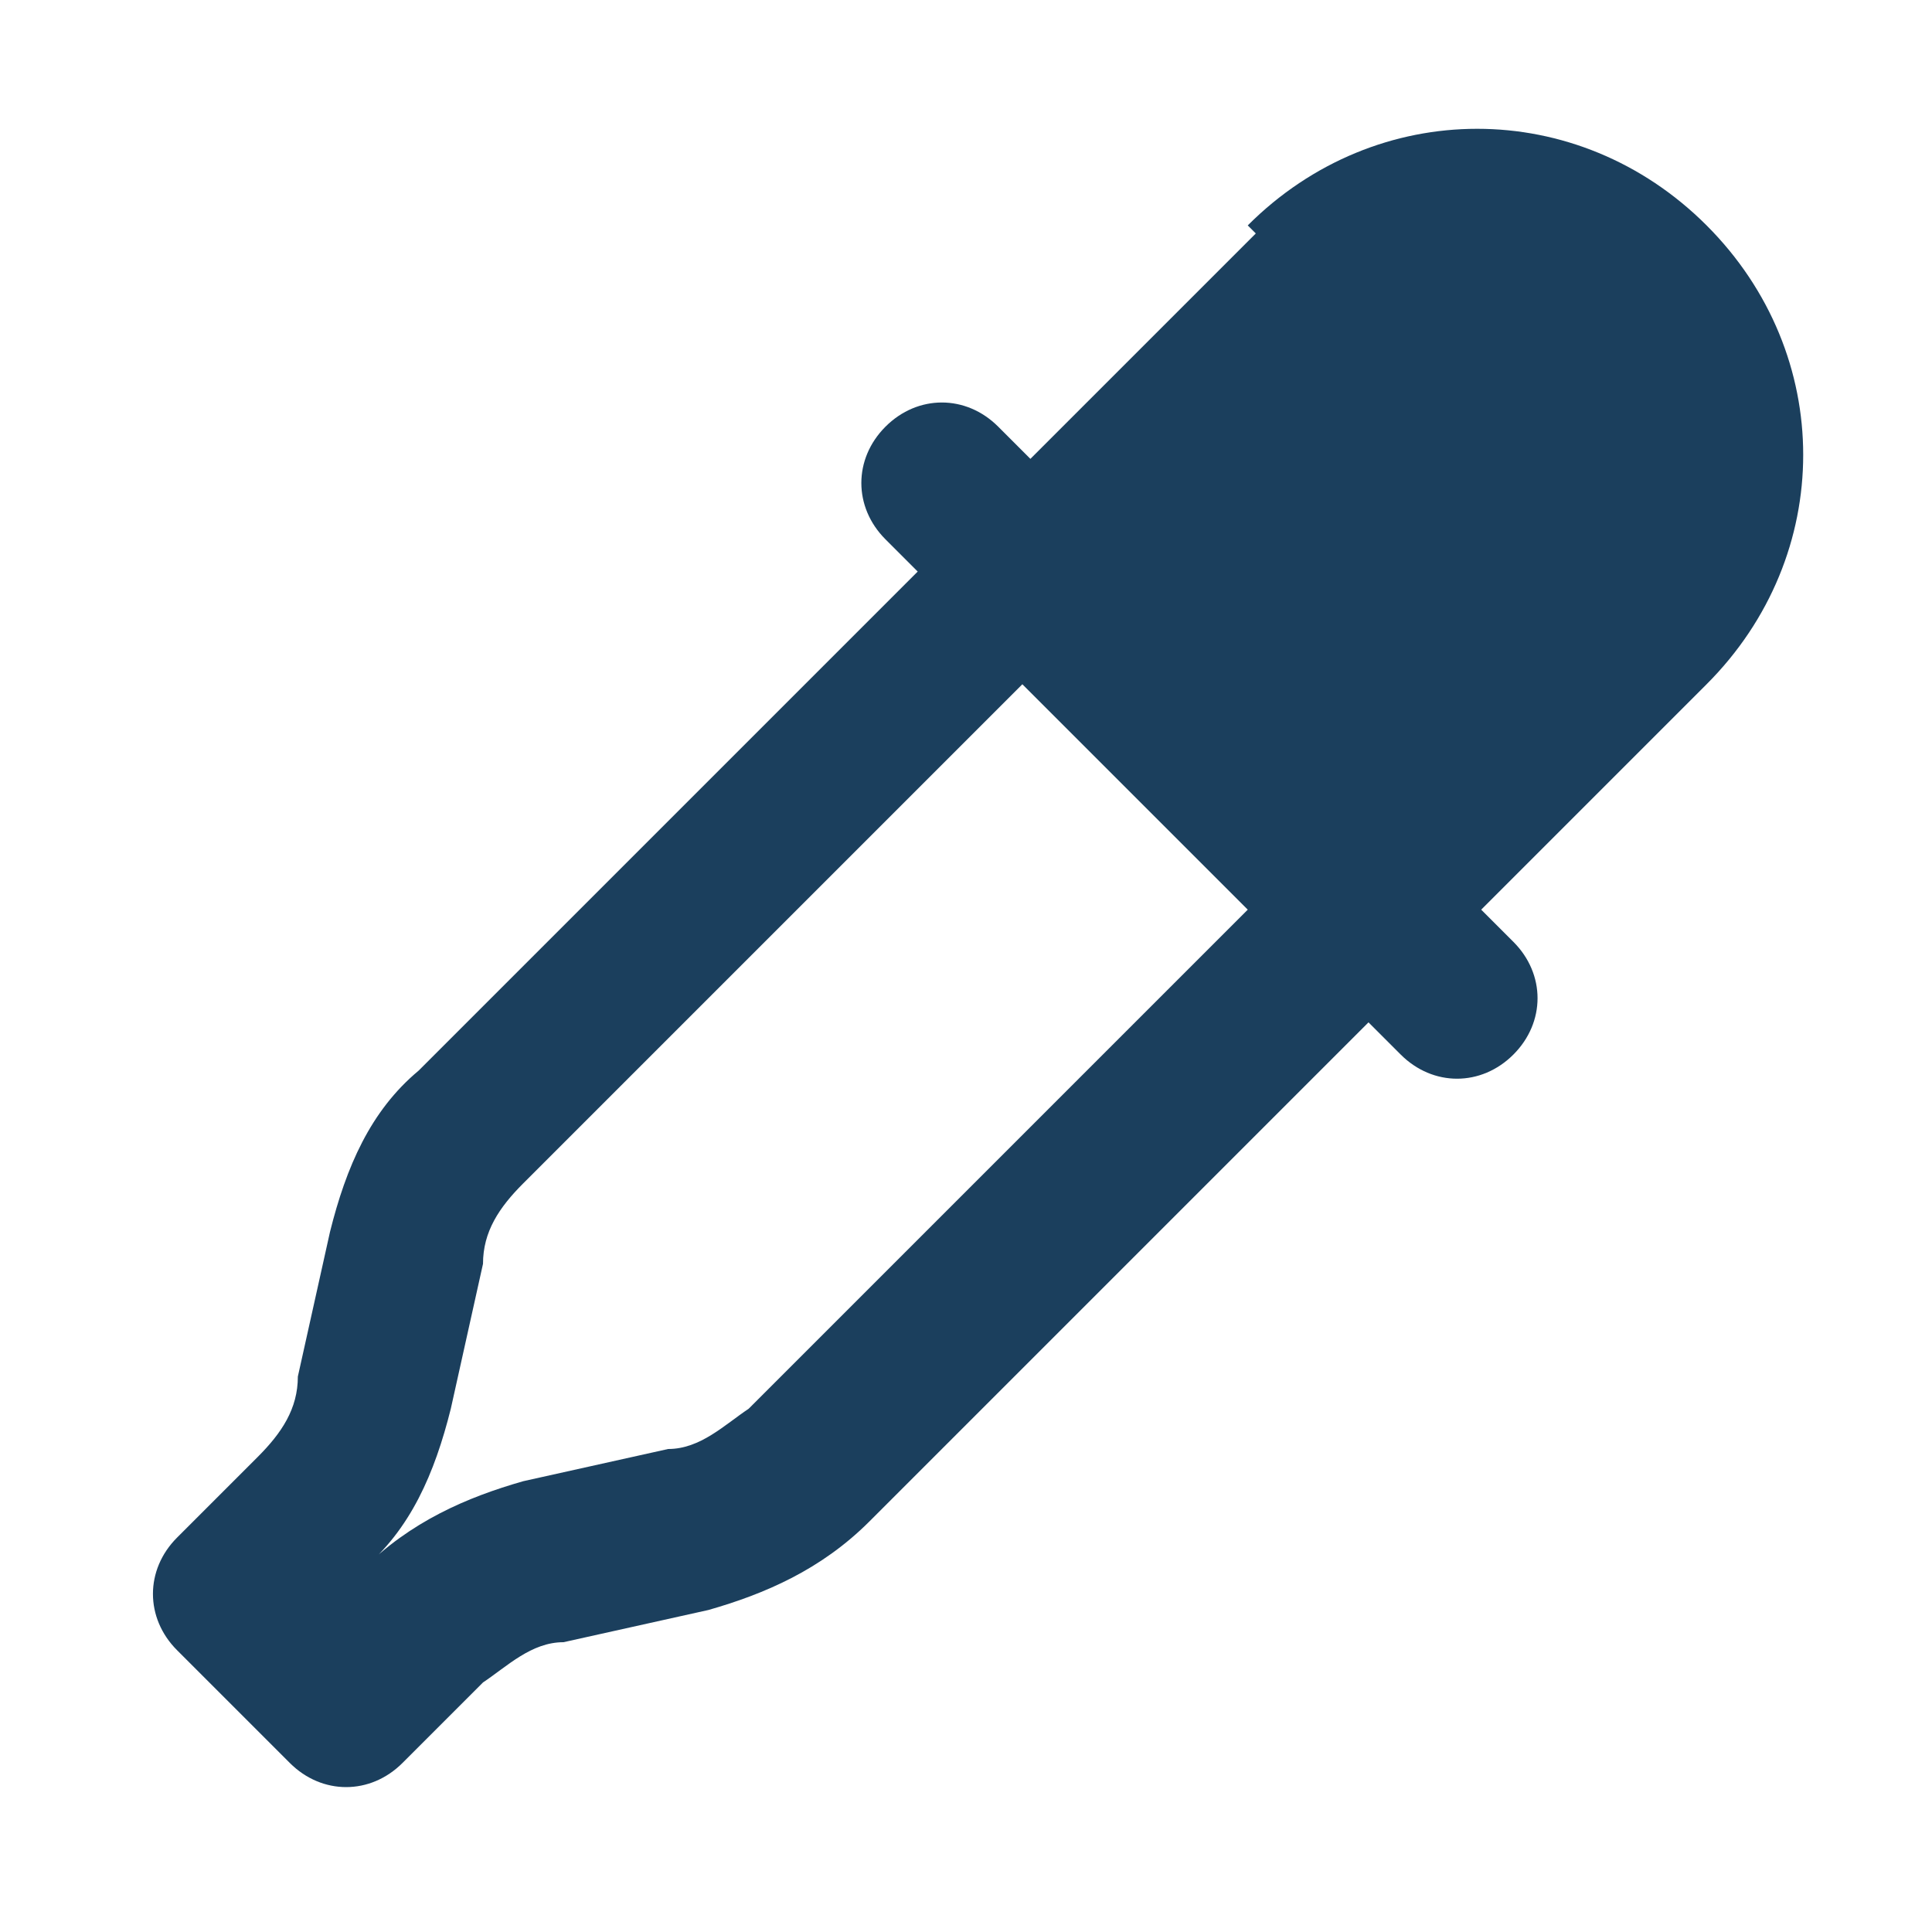 <?xml version="1.0" encoding="UTF-8"?>
<svg id="Ebene_1" xmlns="http://www.w3.org/2000/svg" version="1.1" viewBox="0 0 24 24">
  <!-- Generator: Adobe Illustrator 29.2.1, SVG Export Plug-In . SVG Version: 2.1.0 Build 116)  -->
  <defs>
    <style>
      .st0 {
        fill: #1b3f5d;
      }
    </style>
  </defs>
  <path class="st0" d="M15.5,2.8c1.6-1.6,4.1-1.6,5.7,0,1.6,1.6,1.6,4.1,0,5.7l-2.8,2.8.4.4c.4.4.4,1,0,1.4-.4.4-1,.4-1.4,0l-.4-.4-6.2,6.2c-.6.6-1.3.9-2,1.1l-1.8.4c-.4,0-.7.3-1,.5l-1,1c-.4.4-1,.4-1.4,0l-1.4-1.4c-.4-.4-.4-1,0-1.4l1-1c.3-.3.5-.6.5-1l.4-1.8c.2-.8.5-1.5,1.1-2l6.2-6.2-.4-.4c-.4-.4-.4-1,0-1.4.4-.4,1-.4,1.4,0l.4.4,2.8-2.8ZM12.7,8.5l-6.2,6.2c-.3.3-.5.6-.5,1l-.4,1.8c-.2.8-.5,1.5-1.1,2,.6-.6,1.3-.9,2-1.1l1.8-.4c.4,0,.7-.3,1-.5l6.2-6.2-2.8-2.8Z"/>
</svg>